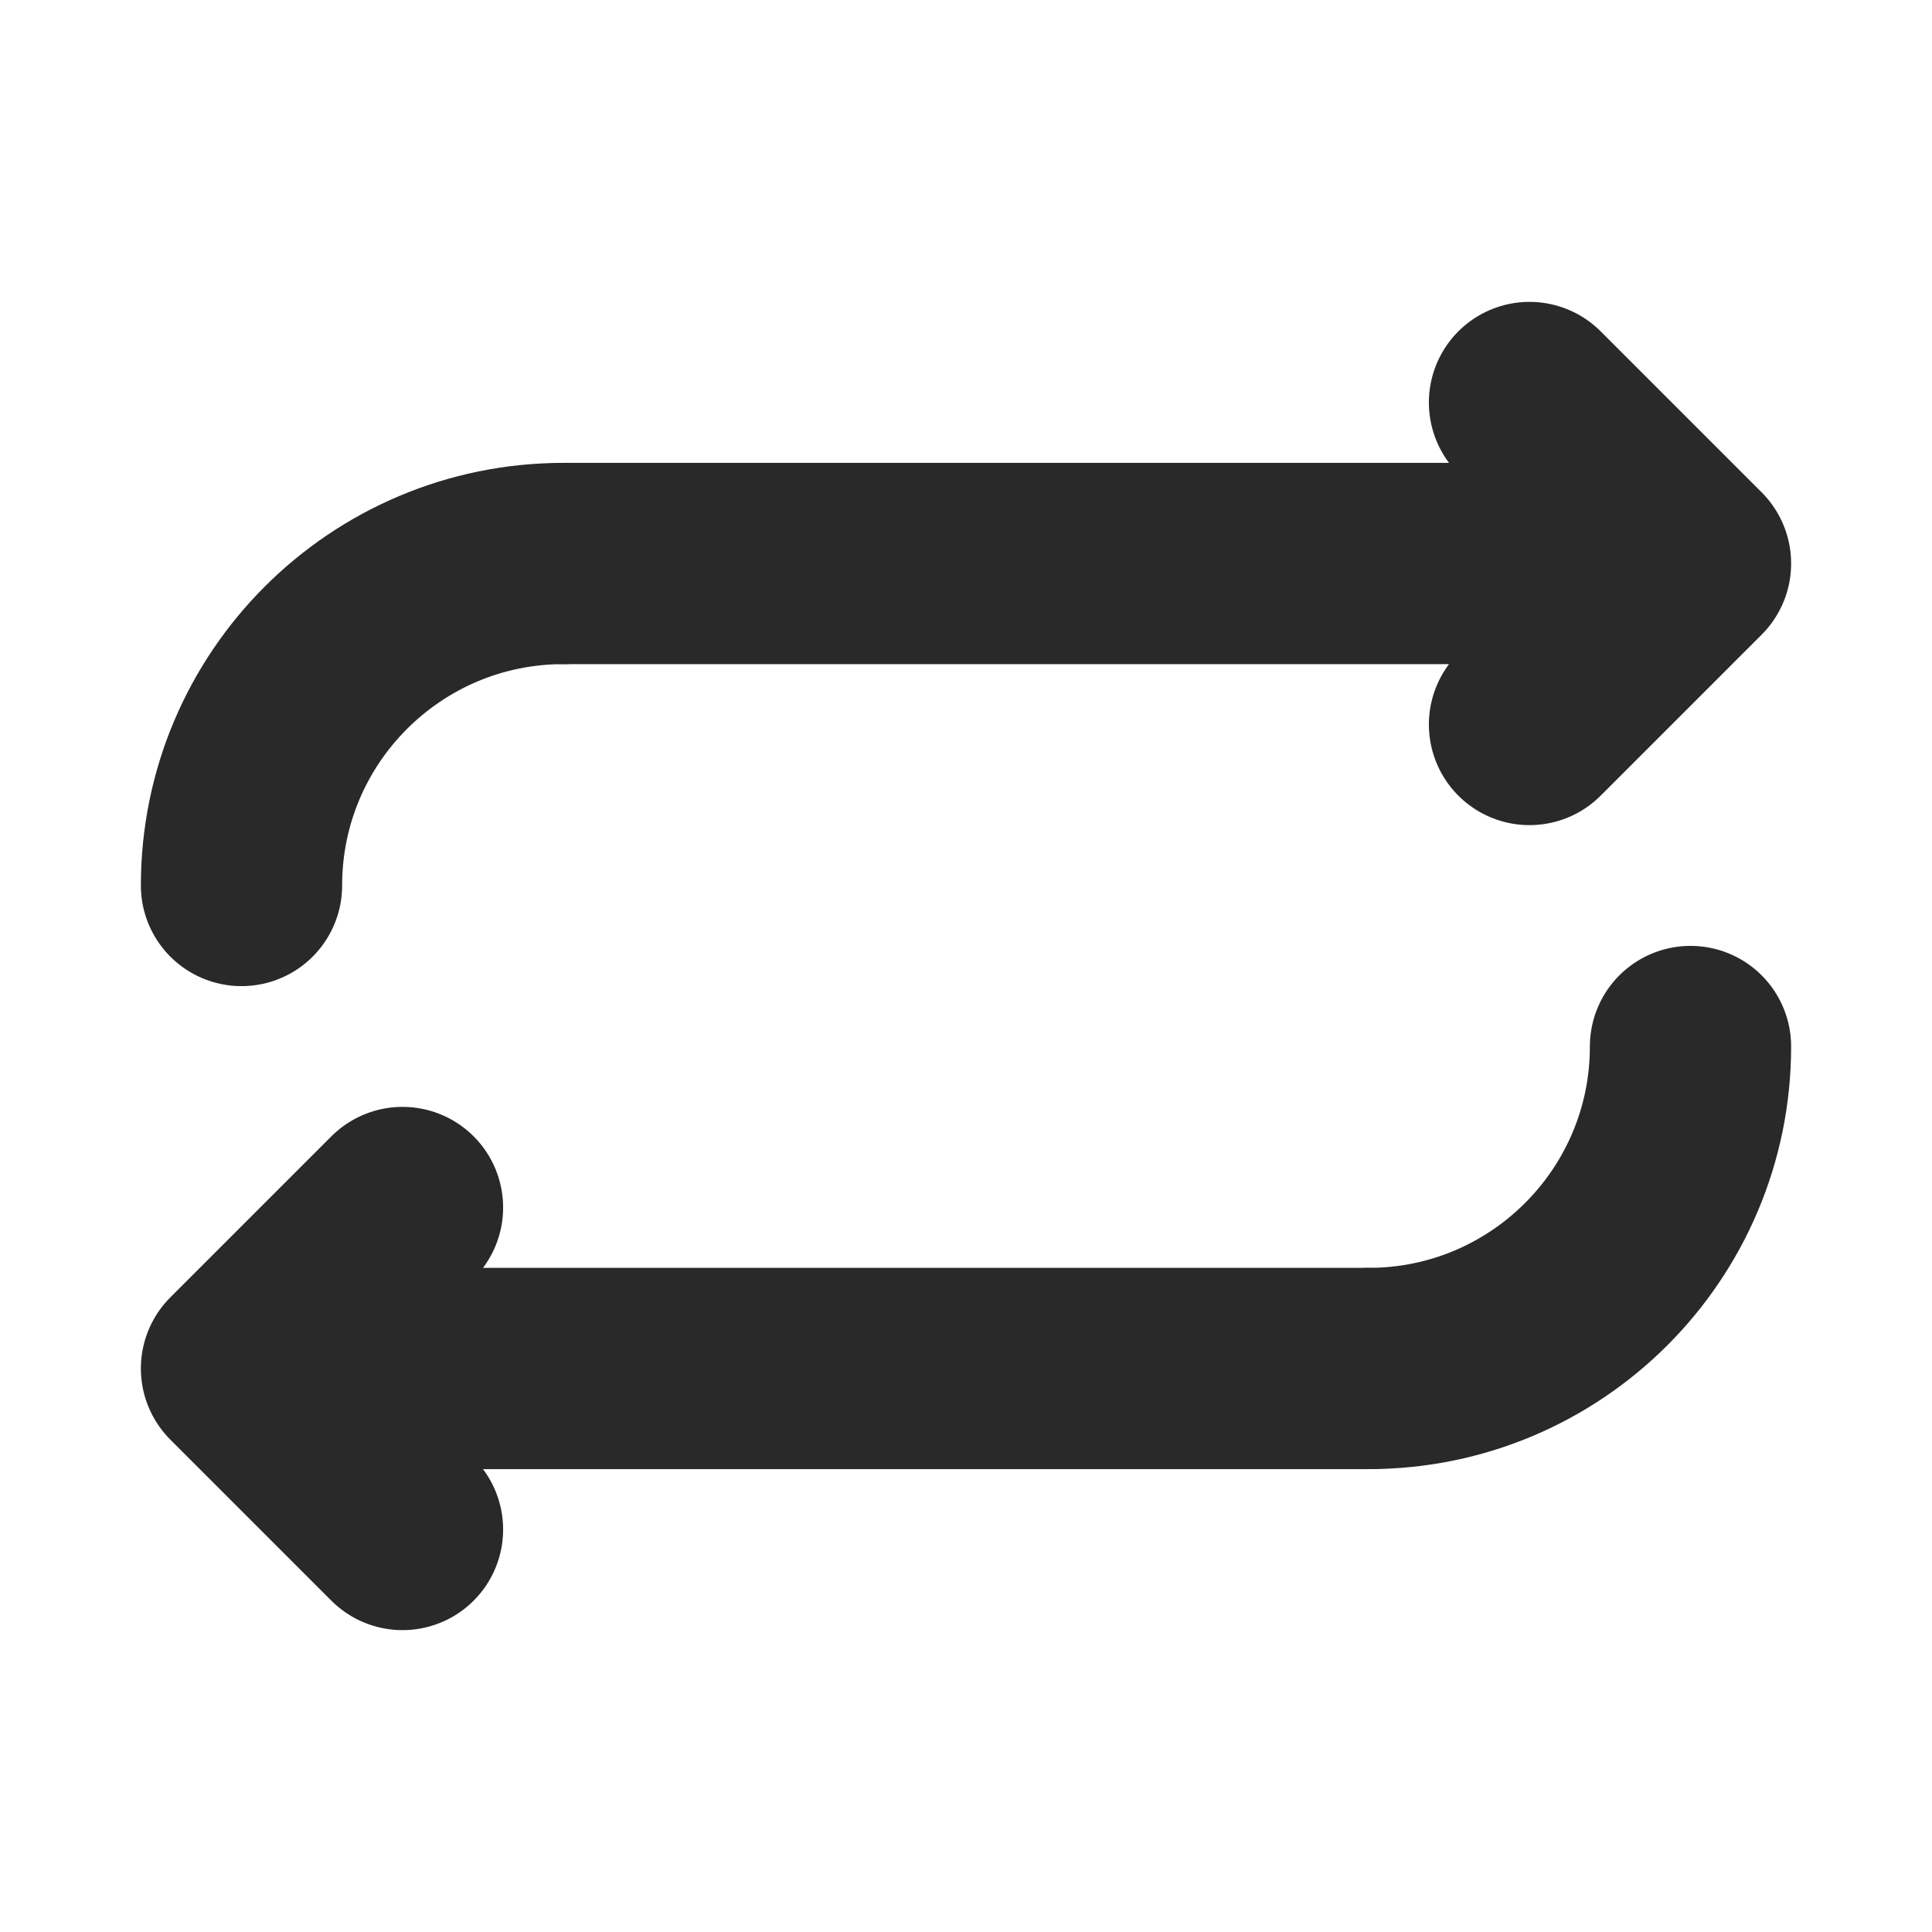 <?xml version="1.0" encoding="utf-8"?>
<svg width="800px" height="800px" viewBox="0 0 24 24" fill="none" xmlns="http://www.w3.org/2000/svg">
<g clip-path="url(#clip0_429_11218)">
<path d="M19 5L21 7M21 7L19 9M21 7H7" stroke="#292929" stroke-width="2.5" stroke-linecap="round" stroke-linejoin="round"/>
<path d="M5 19L3 17M3 17L5 15M3 17L17 17" stroke="#292929" stroke-width="2.5" stroke-linecap="round" stroke-linejoin="round"/>
<path d="M3 11C3 8.791 4.791 7 7 7" stroke="#292929" stroke-width="2.5" stroke-linecap="round"/>
<path d="M21 13C21 15.209 19.209 17 17 17" stroke="#292929" stroke-width="2.5" stroke-linecap="round"/>
</g>
<defs>
<clipPath id="clip0_429_11218">
<rect width="24" height="24" fill="white"/>
</clipPath>
</defs>
</svg>